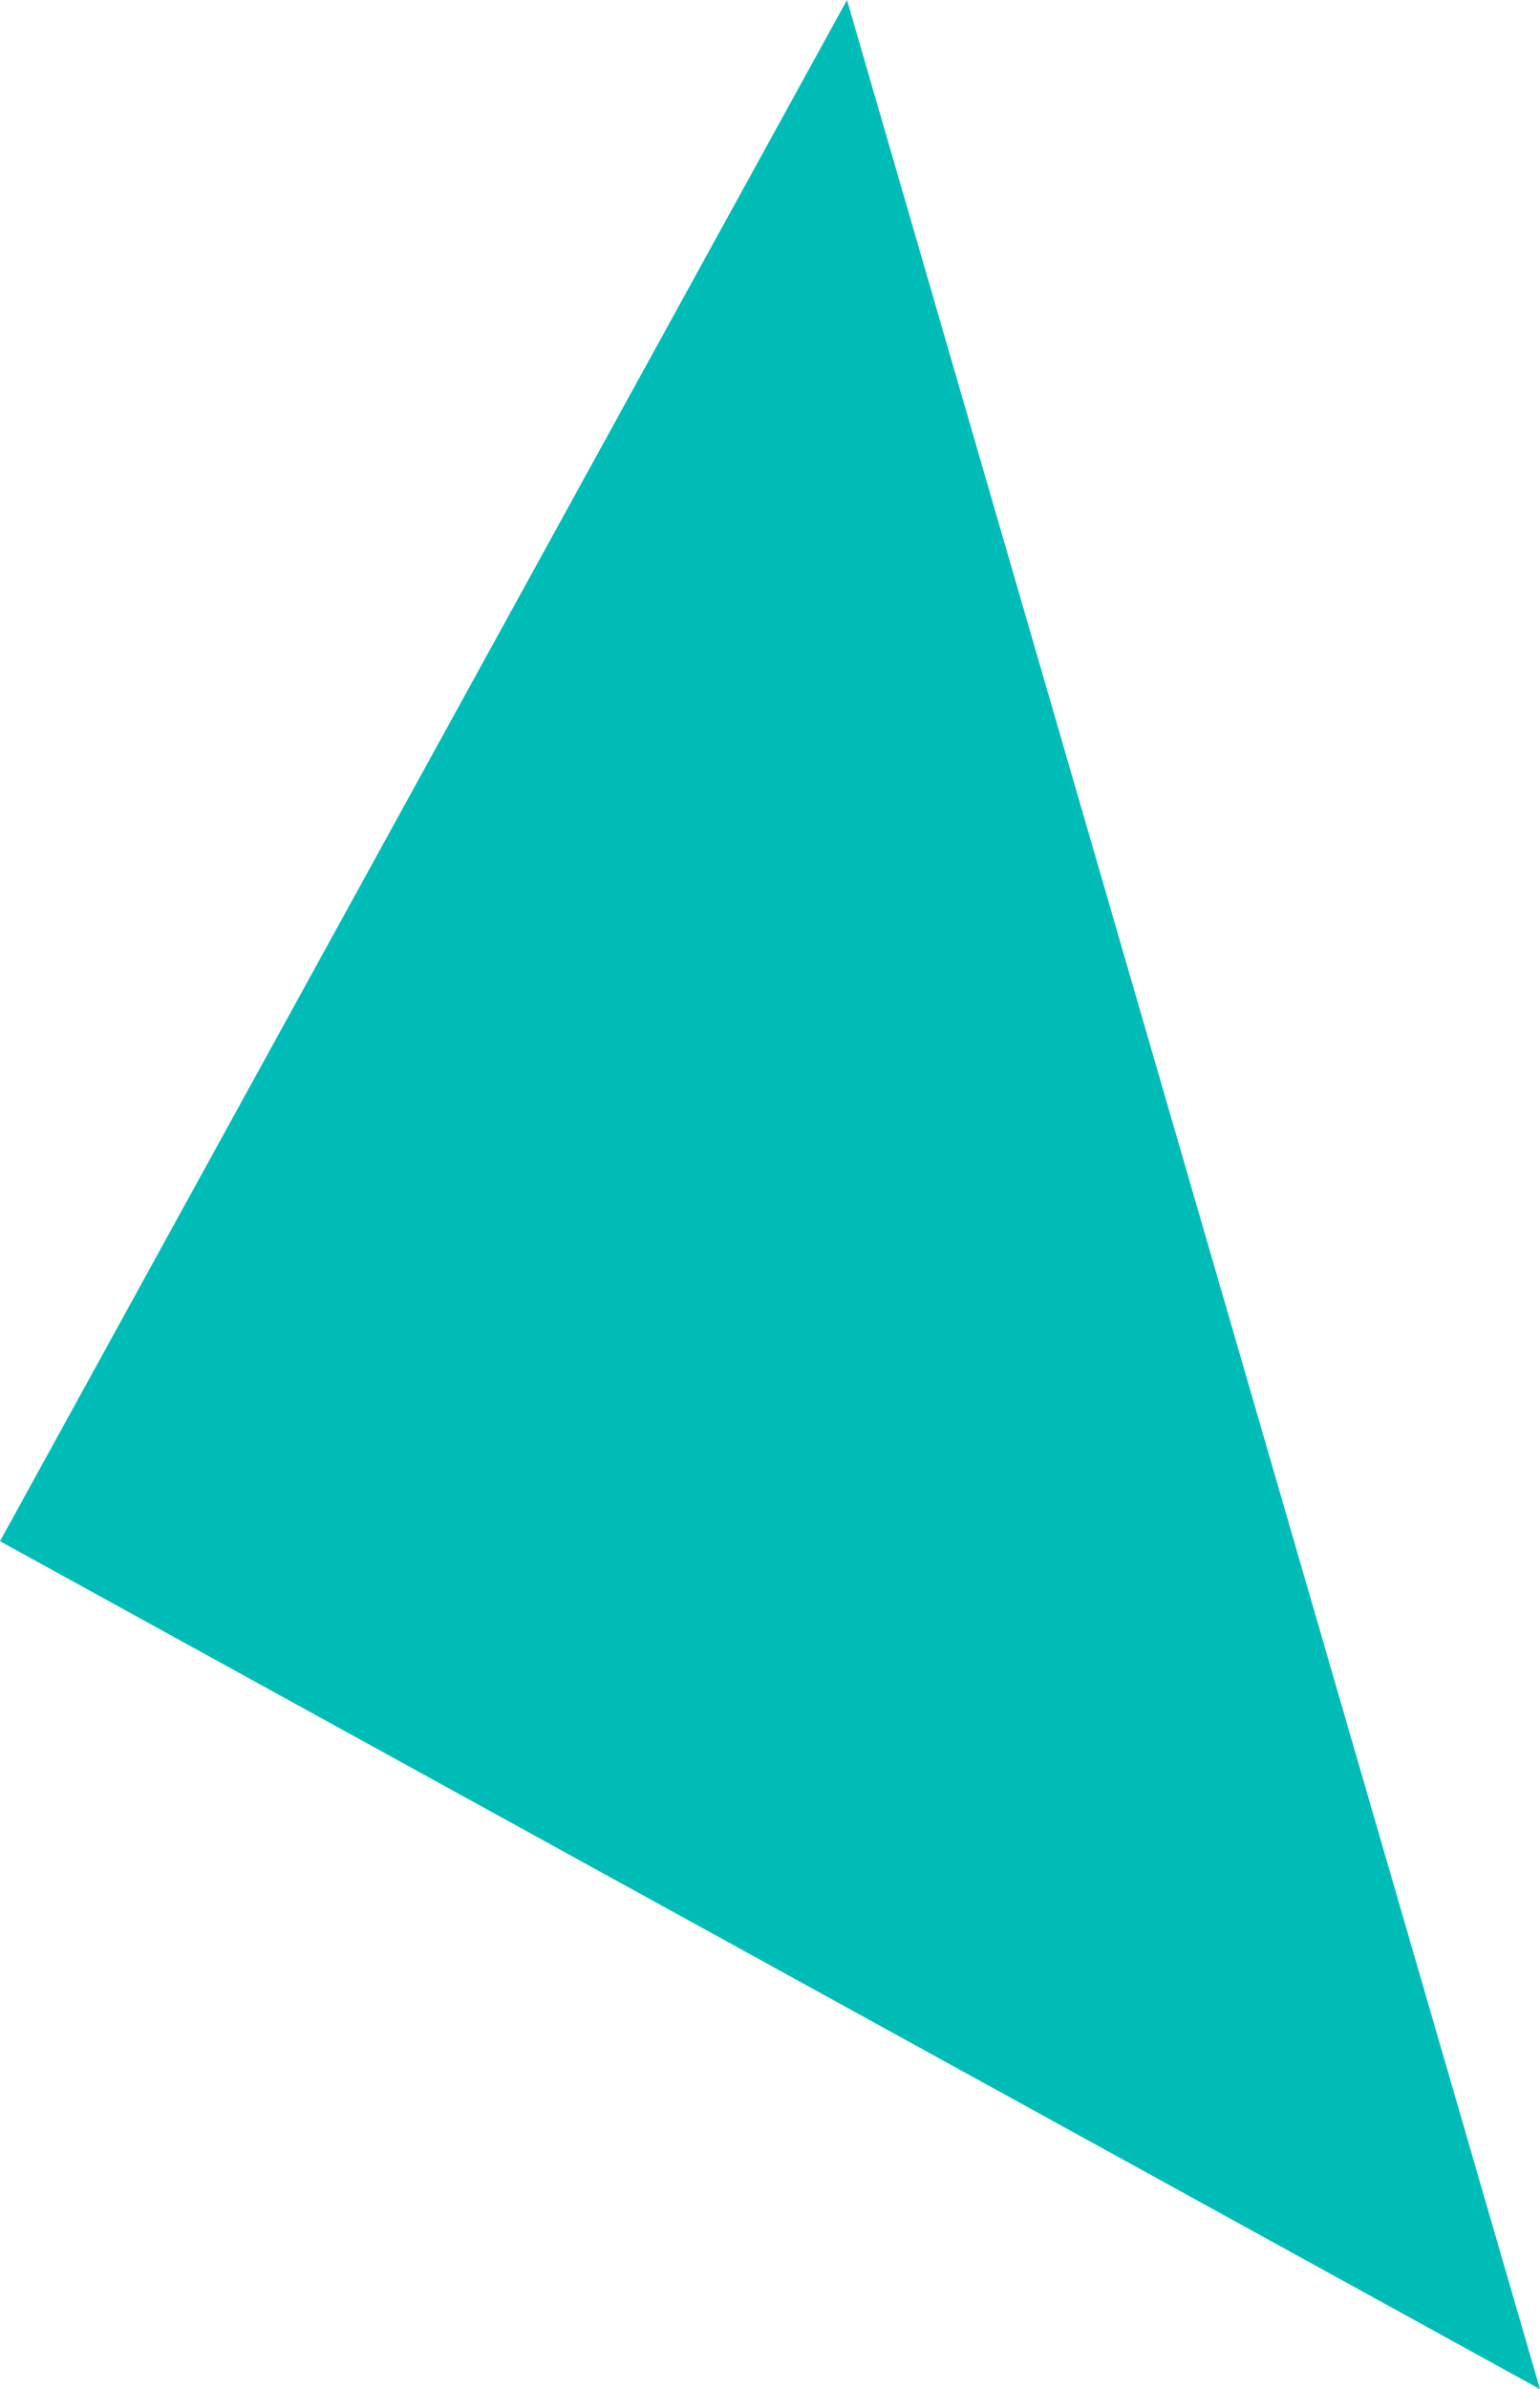 <?xml version="1.0" encoding="utf-8"?>
<!-- Generator: Adobe Illustrator 23.0.3, SVG Export Plug-In . SVG Version: 6.00 Build 0)  -->
<svg version="1.1" id="Layer_1" xmlns="http://www.w3.org/2000/svg" xmlns:xlink="http://www.w3.org/1999/xlink" x="0px" y="0px"
	 viewBox="0 0 216 335" style="enable-background:new 0 0 216 335;" xml:space="preserve">
<style type="text/css">
	.st0{fill-rule:evenodd;clip-rule:evenodd;fill:#00BCB7;}
</style>
<title>Fill 1</title>
<desc>Created with Sketch.</desc>
<g id="Page-1">
	<g id="MellenCare-Version-2" transform="translate(0, -225)">
		<polygon id="Fill-1" class="st0" points="118.8,225 0,441.1 216,560 		"/>
	</g>
</g>
</svg>
